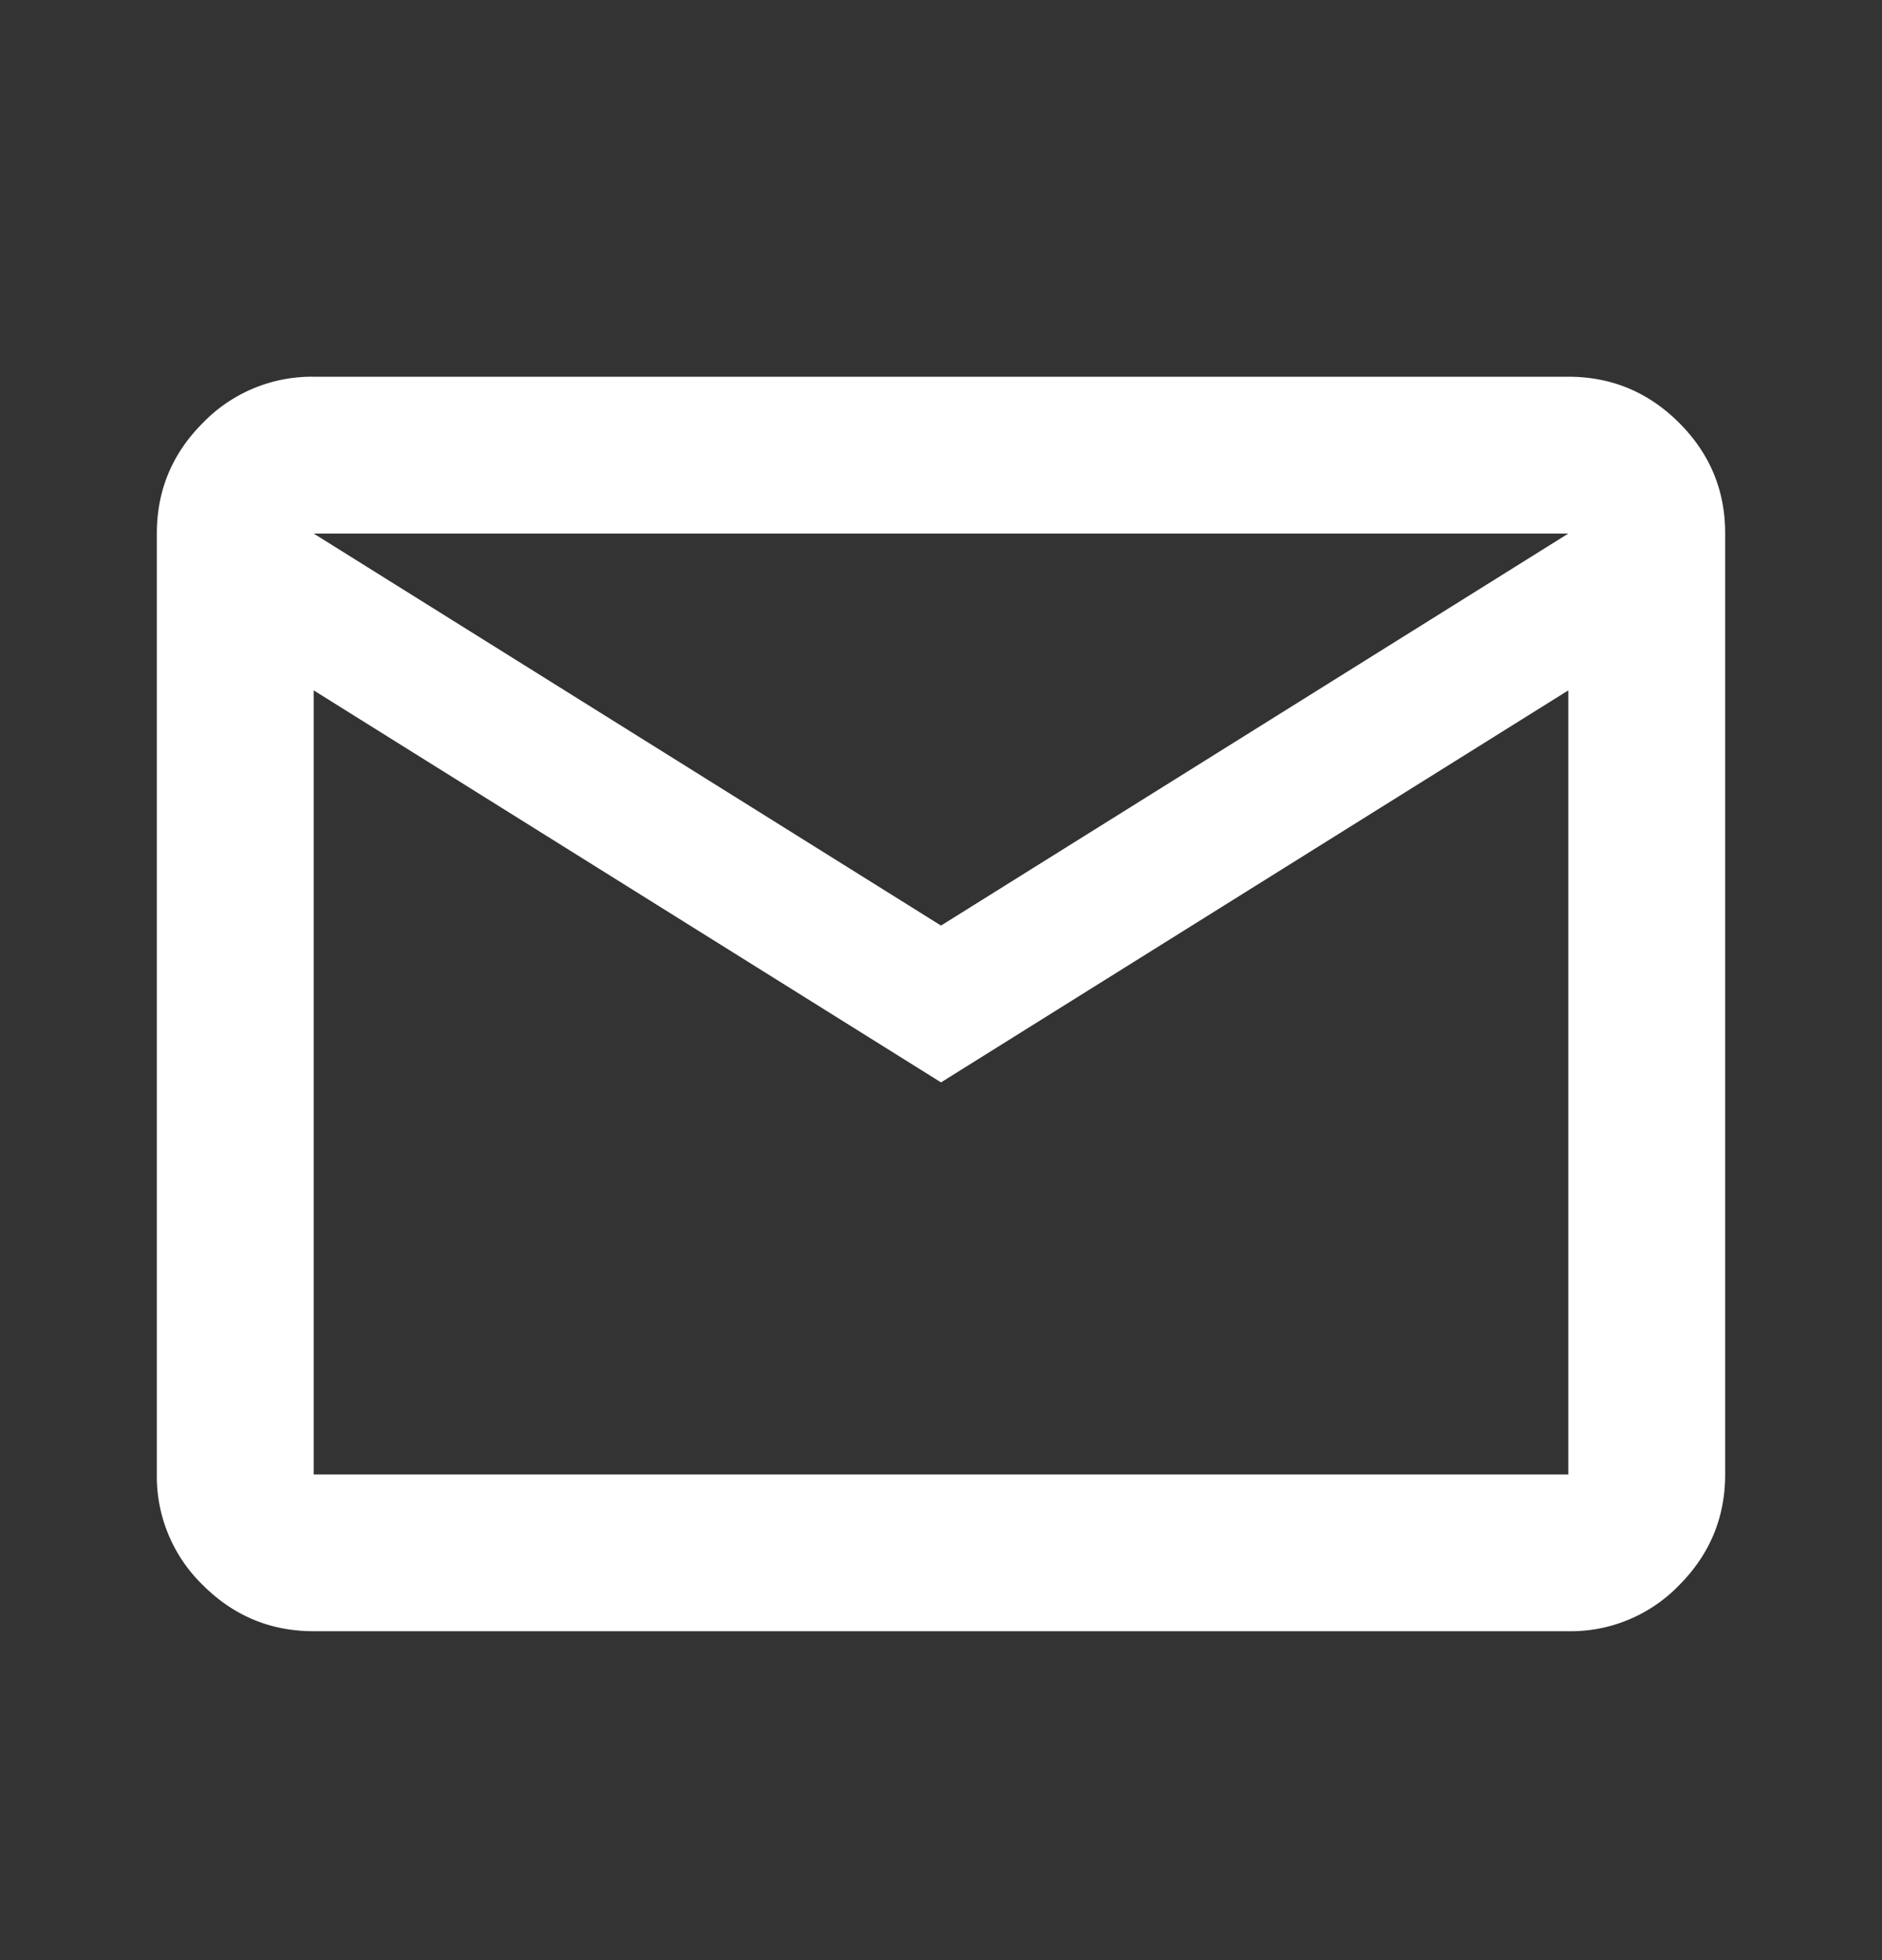 <svg width="24" height="25" fill="none" xmlns="http://www.w3.org/2000/svg"><rect width="100%" height="100%" fill="#333333" stroke="none"/><path d="M4 20.805c-.55 0-1.02-.196-1.412-.587A1.93 1.93 0 0 1 2 18.805v-12c0-.55.196-1.021.588-1.412A1.93 1.93 0 0 1 4 4.805h16c.55 0 1.021.196 1.413.588.392.392.588.862.587 1.412v12c0 .55-.196 1.02-.587 1.413a1.92 1.92 0 0 1-1.413.587H4Zm8-7-8-5v10h16v-10l-8 5Zm0-2 8-5H4l8 5Zm-8-3v-2 12-10Z" fill="#fff"/></svg>